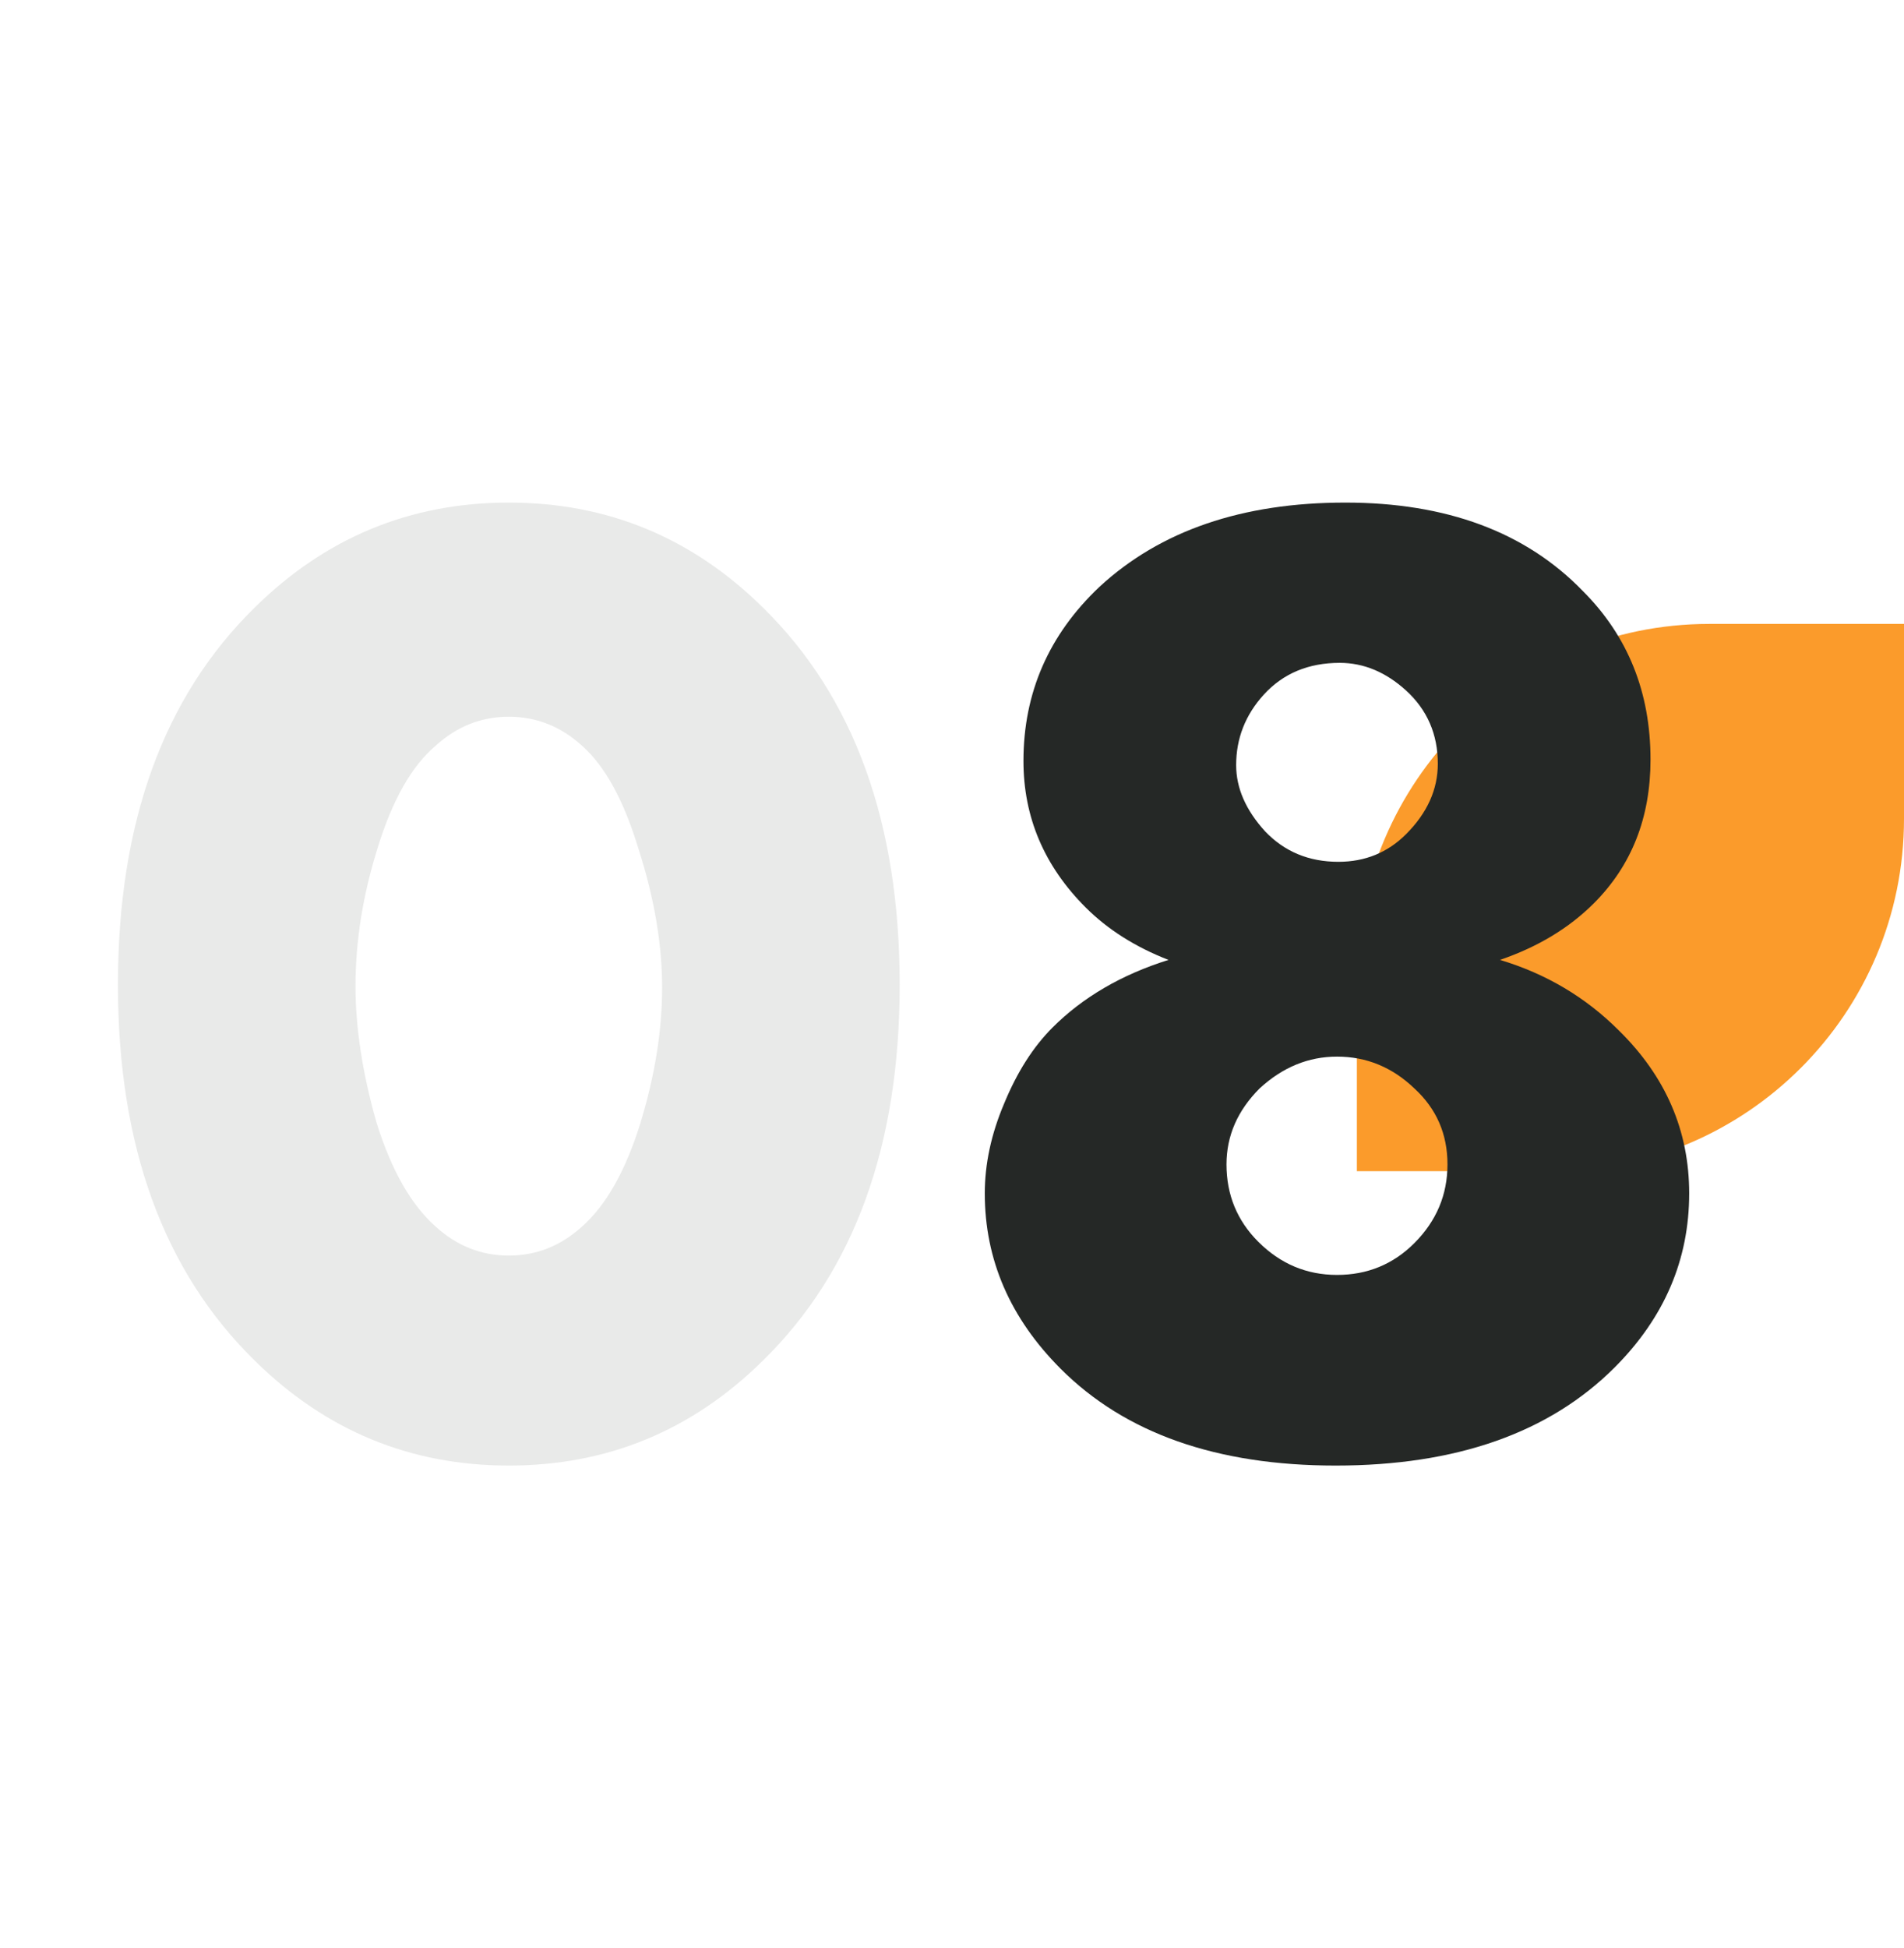 <?xml version="1.0" encoding="UTF-8"?> <svg xmlns="http://www.w3.org/2000/svg" width="174" height="178" viewBox="0 0 174 178" fill="none"> <path d="M174 57L174 74.8C174 92.584 159.584 107 141.8 107L124 107L124 89.2C124 71.416 138.416 57 156.2 57L174 57Z" fill="#FB9B2B"></path> <path d="M53.188 68.132C51.253 66.364 49.023 65.481 46.499 65.481C43.974 65.481 41.744 66.364 39.809 68.132C37.621 69.983 35.854 73.096 34.508 77.472C33.161 81.764 32.488 85.971 32.488 90.094C32.488 93.881 33.119 98.004 34.381 102.464C35.728 106.84 37.537 110.037 39.809 112.057C41.744 113.824 43.974 114.708 46.499 114.708C49.023 114.708 51.253 113.824 53.188 112.057C55.376 110.121 57.143 107.008 58.49 102.716C59.836 98.341 60.509 94.175 60.509 90.22C60.509 86.266 59.794 82.058 58.364 77.598C57.017 73.138 55.292 69.983 53.188 68.132ZM82.219 89.968C82.219 104.694 78.054 116.138 69.724 124.3C63.244 130.696 55.502 133.893 46.499 133.893C37.495 133.893 29.753 130.696 23.274 124.3C14.943 116.138 10.778 104.694 10.778 89.968C10.778 75.158 14.943 63.672 23.274 55.509C29.753 49.114 37.495 45.916 46.499 45.916C55.502 45.916 63.244 49.114 69.724 55.509C78.054 63.672 82.219 75.158 82.219 89.968Z" fill="#252826" fill-opacity="0.1"></path> <path d="M137.077 87.696C141.284 88.958 144.903 91.104 147.932 94.133C152.224 98.341 154.369 103.305 154.369 109.028C154.369 115.086 152.097 120.388 147.553 124.932C141.579 130.906 133.08 133.893 122.056 133.893C111.201 133.893 102.829 130.948 96.938 125.058C92.31 120.43 89.996 115.086 89.996 109.028C89.996 106.335 90.585 103.6 91.763 100.823C92.941 97.962 94.414 95.648 96.181 93.881C98.958 91.104 102.492 89.042 106.784 87.696C103.754 86.518 101.23 84.919 99.21 82.9C95.424 79.113 93.53 74.653 93.53 69.52C93.53 63.293 95.844 57.992 100.472 53.616C106.026 48.483 113.515 45.916 122.94 45.916C132.196 45.916 139.433 48.609 144.65 53.995C148.773 58.118 150.835 63.251 150.835 69.394C150.835 74.695 149.11 79.071 145.66 82.521C143.388 84.793 140.527 86.518 137.077 87.696ZM122.435 60.558C119.574 60.558 117.26 61.526 115.493 63.461C113.81 65.313 112.968 67.458 112.968 69.899C112.968 72.002 113.852 74.022 115.619 75.957C117.386 77.809 119.616 78.734 122.309 78.734C124.749 78.734 126.811 77.893 128.494 76.21C130.429 74.274 131.397 72.129 131.397 69.772C131.397 67.08 130.429 64.85 128.494 63.083C126.642 61.4 124.623 60.558 122.435 60.558ZM122.183 96.532C119.574 96.532 117.218 97.499 115.114 99.435C113.095 101.454 112.085 103.768 112.085 106.377C112.085 109.154 113.053 111.51 114.988 113.445C117.008 115.465 119.406 116.475 122.183 116.475C124.96 116.475 127.316 115.507 129.251 113.572C131.271 111.552 132.28 109.154 132.28 106.377C132.28 103.6 131.271 101.286 129.251 99.435C127.232 97.499 124.875 96.532 122.183 96.532Z" fill="#252826"></path> </svg> 